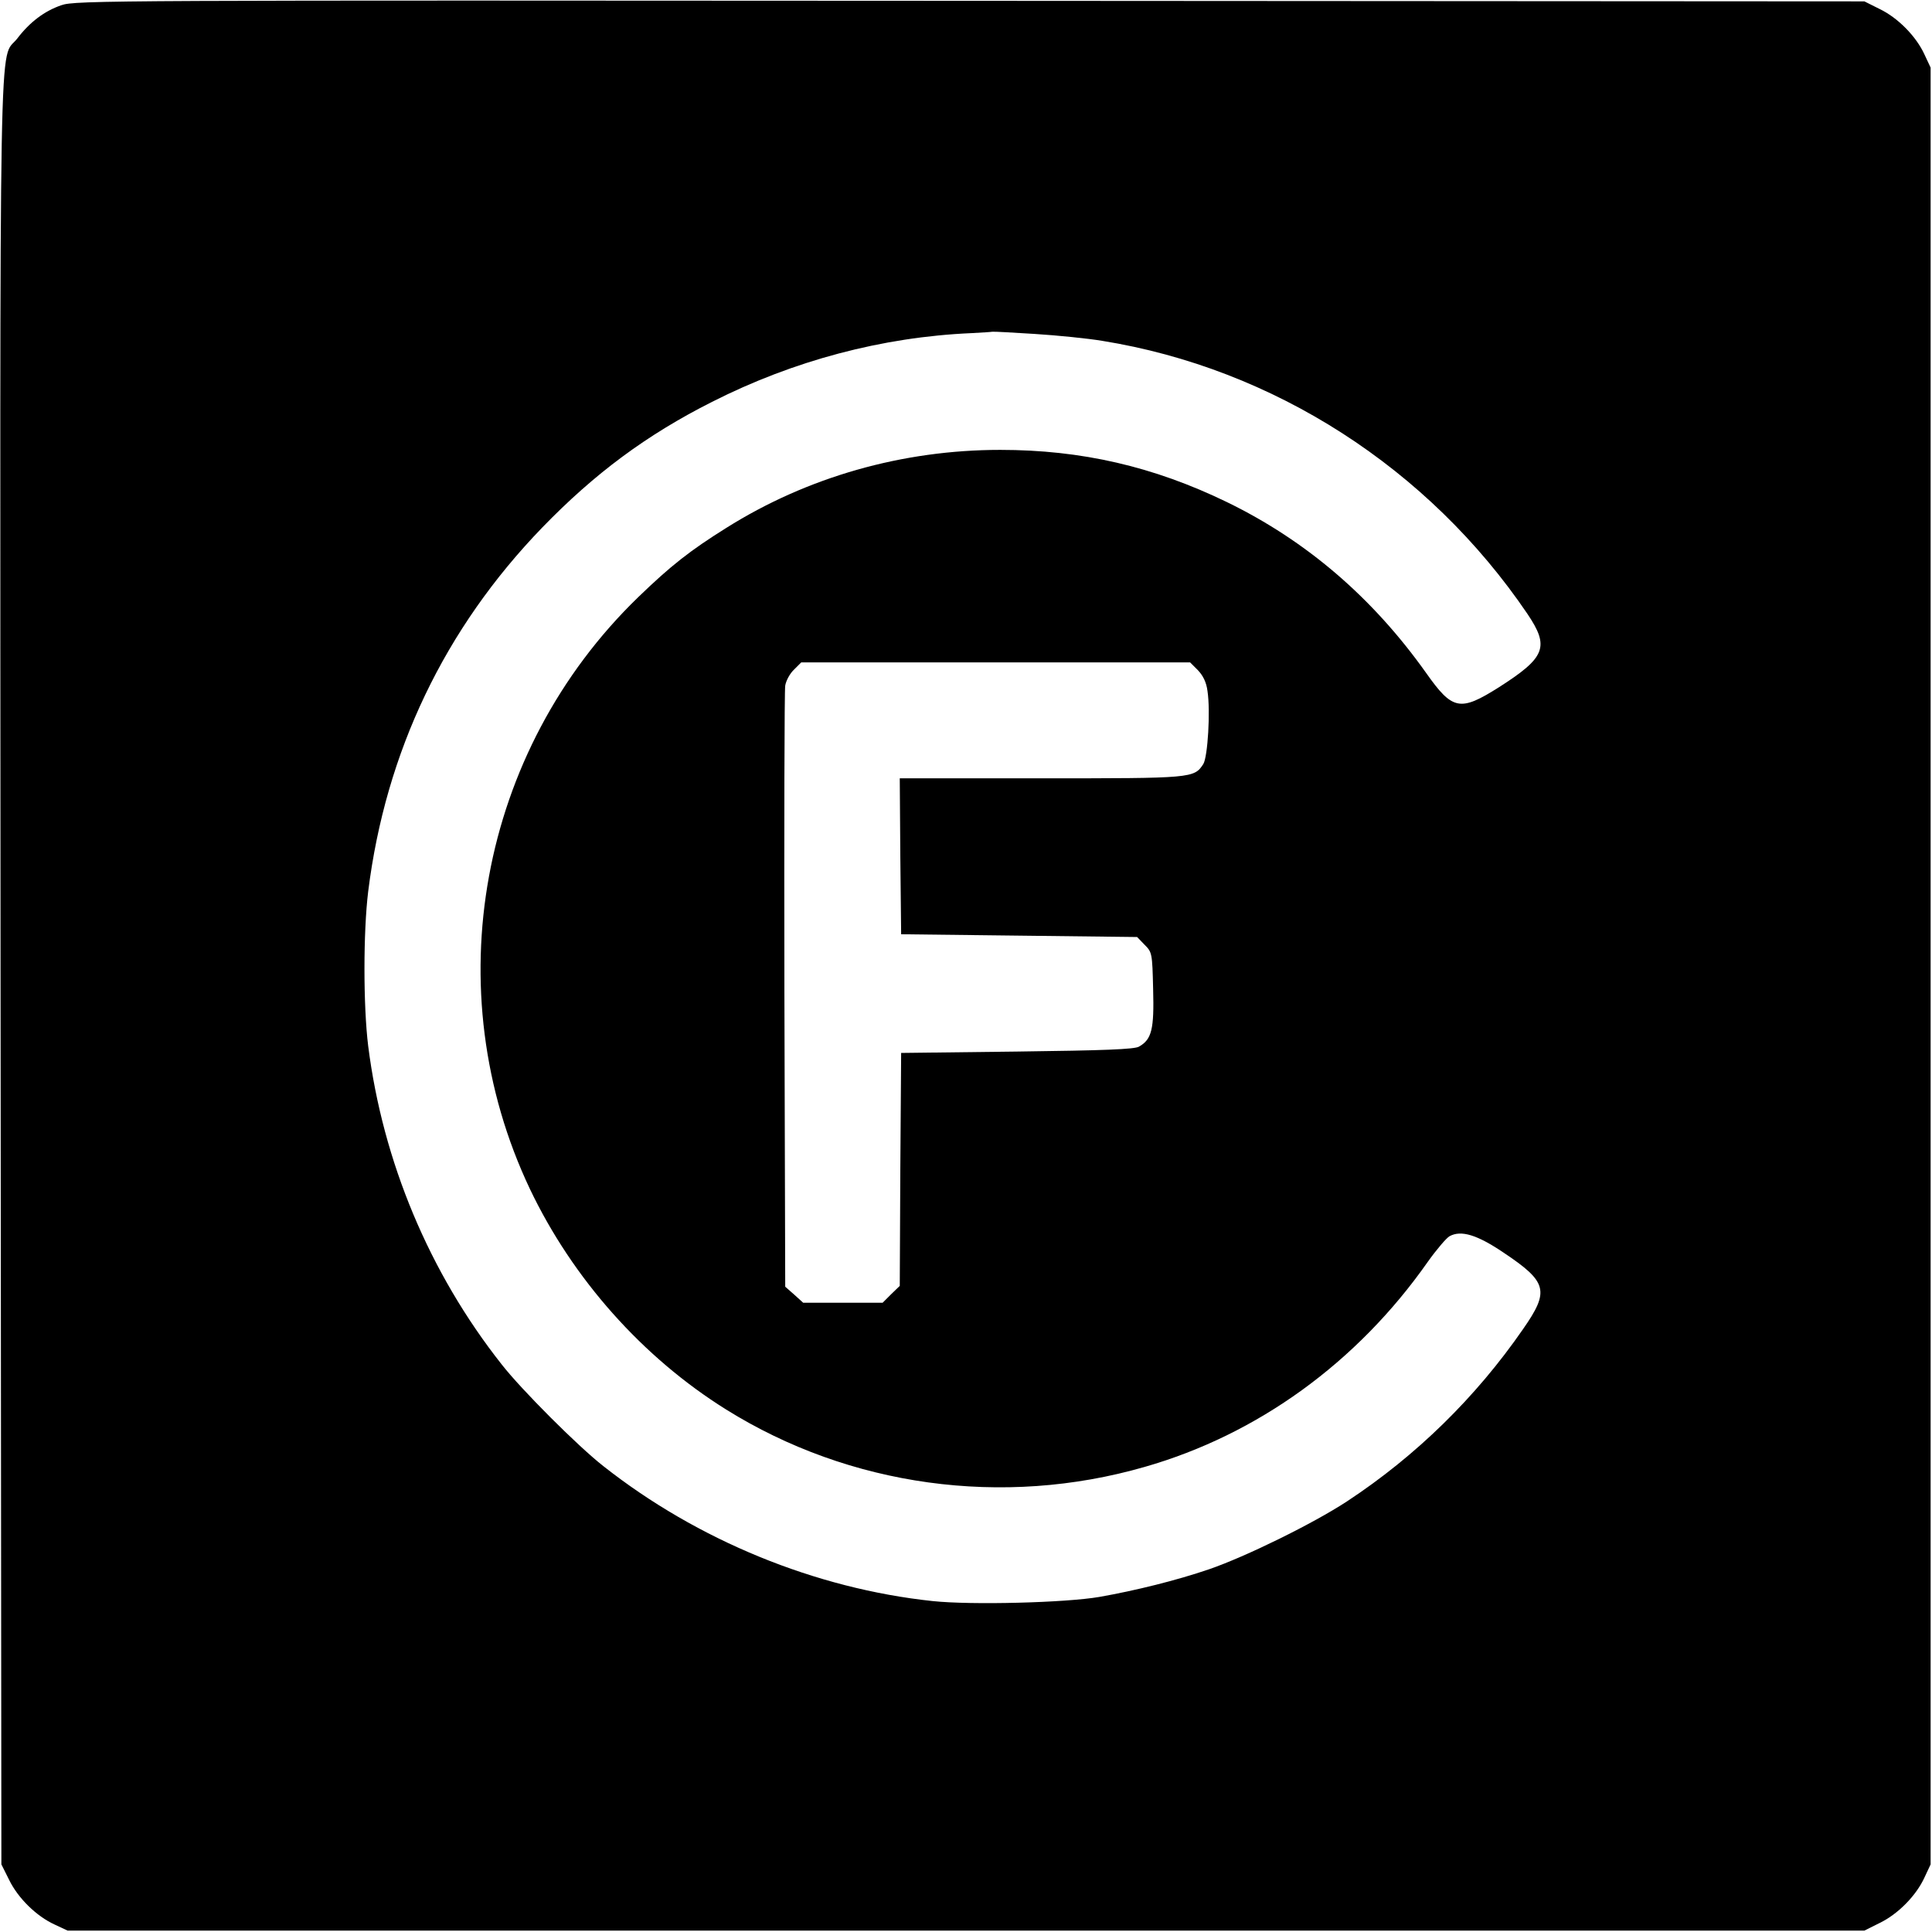 <?xml version="1.0" standalone="no"?>
<!DOCTYPE svg PUBLIC "-//W3C//DTD SVG 20010904//EN"
 "http://www.w3.org/TR/2001/REC-SVG-20010904/DTD/svg10.dtd">
<svg version="1.0" xmlns="http://www.w3.org/2000/svg"
 width="700pt" height="700pt" viewBox="0 0 700 700"
 preserveAspectRatio="xMidYMid meet">
<g transform="translate(0,700) scale(0.1,-0.1)"
fill="#000000" stroke="none">
<path d="M222 6981 c-61 -21 -114 -61 -159 -120 -68 -89 -63 190 -61 -3381 l3
-3235 28 -56 c32 -66 99 -132 165 -162 l47 -22 3255 0 3255 0 56 28 c66 32
132 99 162 165 l22 47 0 3255 0 3255 -22 47 c-30 66 -96 133 -162 165 l-56 28
-3240 2 c-3118 2 -3242 2 -3293 -16z m3528 -1191 c80 -5 190 -16 244 -25 620
-100 1182 -461 1540 -989 81 -120 66 -158 -103 -266 -141 -89 -168 -84 -264
52 -194 273 -434 479 -722 619 -266 129 -527 189 -821 189 -354 0 -699 -98
-993 -283 -131 -82 -200 -136 -319 -251 -576 -558 -734 -1423 -392 -2144 155
-325 408 -610 711 -799 447 -279 1002 -356 1516 -208 409 117 770 378 1026
743 32 45 68 87 79 93 42 23 100 5 195 -59 160 -107 168 -139 71 -278 -170
-246 -387 -459 -638 -624 -122 -80 -366 -200 -500 -246 -117 -40 -266 -77
-397 -100 -122 -21 -463 -30 -604 -15 -424 45 -852 220 -1193 489 -91 71 -297
277 -368 368 -263 333 -431 736 -484 1154 -18 146 -18 413 0 560 63 506 277
953 631 1319 189 195 377 335 615 455 294 149 616 235 940 249 36 2 70 4 75 5
6 1 75 -3 155 -8z m590 -1218 c19 -20 31 -44 35 -76 11 -72 1 -237 -15 -264
-34 -52 -38 -52 -589 -52 l-511 0 2 -282 3 -283 427 -5 428 -5 27 -28 c27 -27
28 -30 31 -161 4 -145 -5 -182 -51 -208 -16 -10 -127 -14 -442 -18 l-420 -5
-3 -422 -2 -422 -31 -30 -31 -31 -144 0 -144 0 -32 29 -33 29 -3 1074 c-1 590
0 1087 3 1104 3 18 17 44 32 58 l26 26 704 0 705 0 28 -28z"/>
</g>
</svg>
